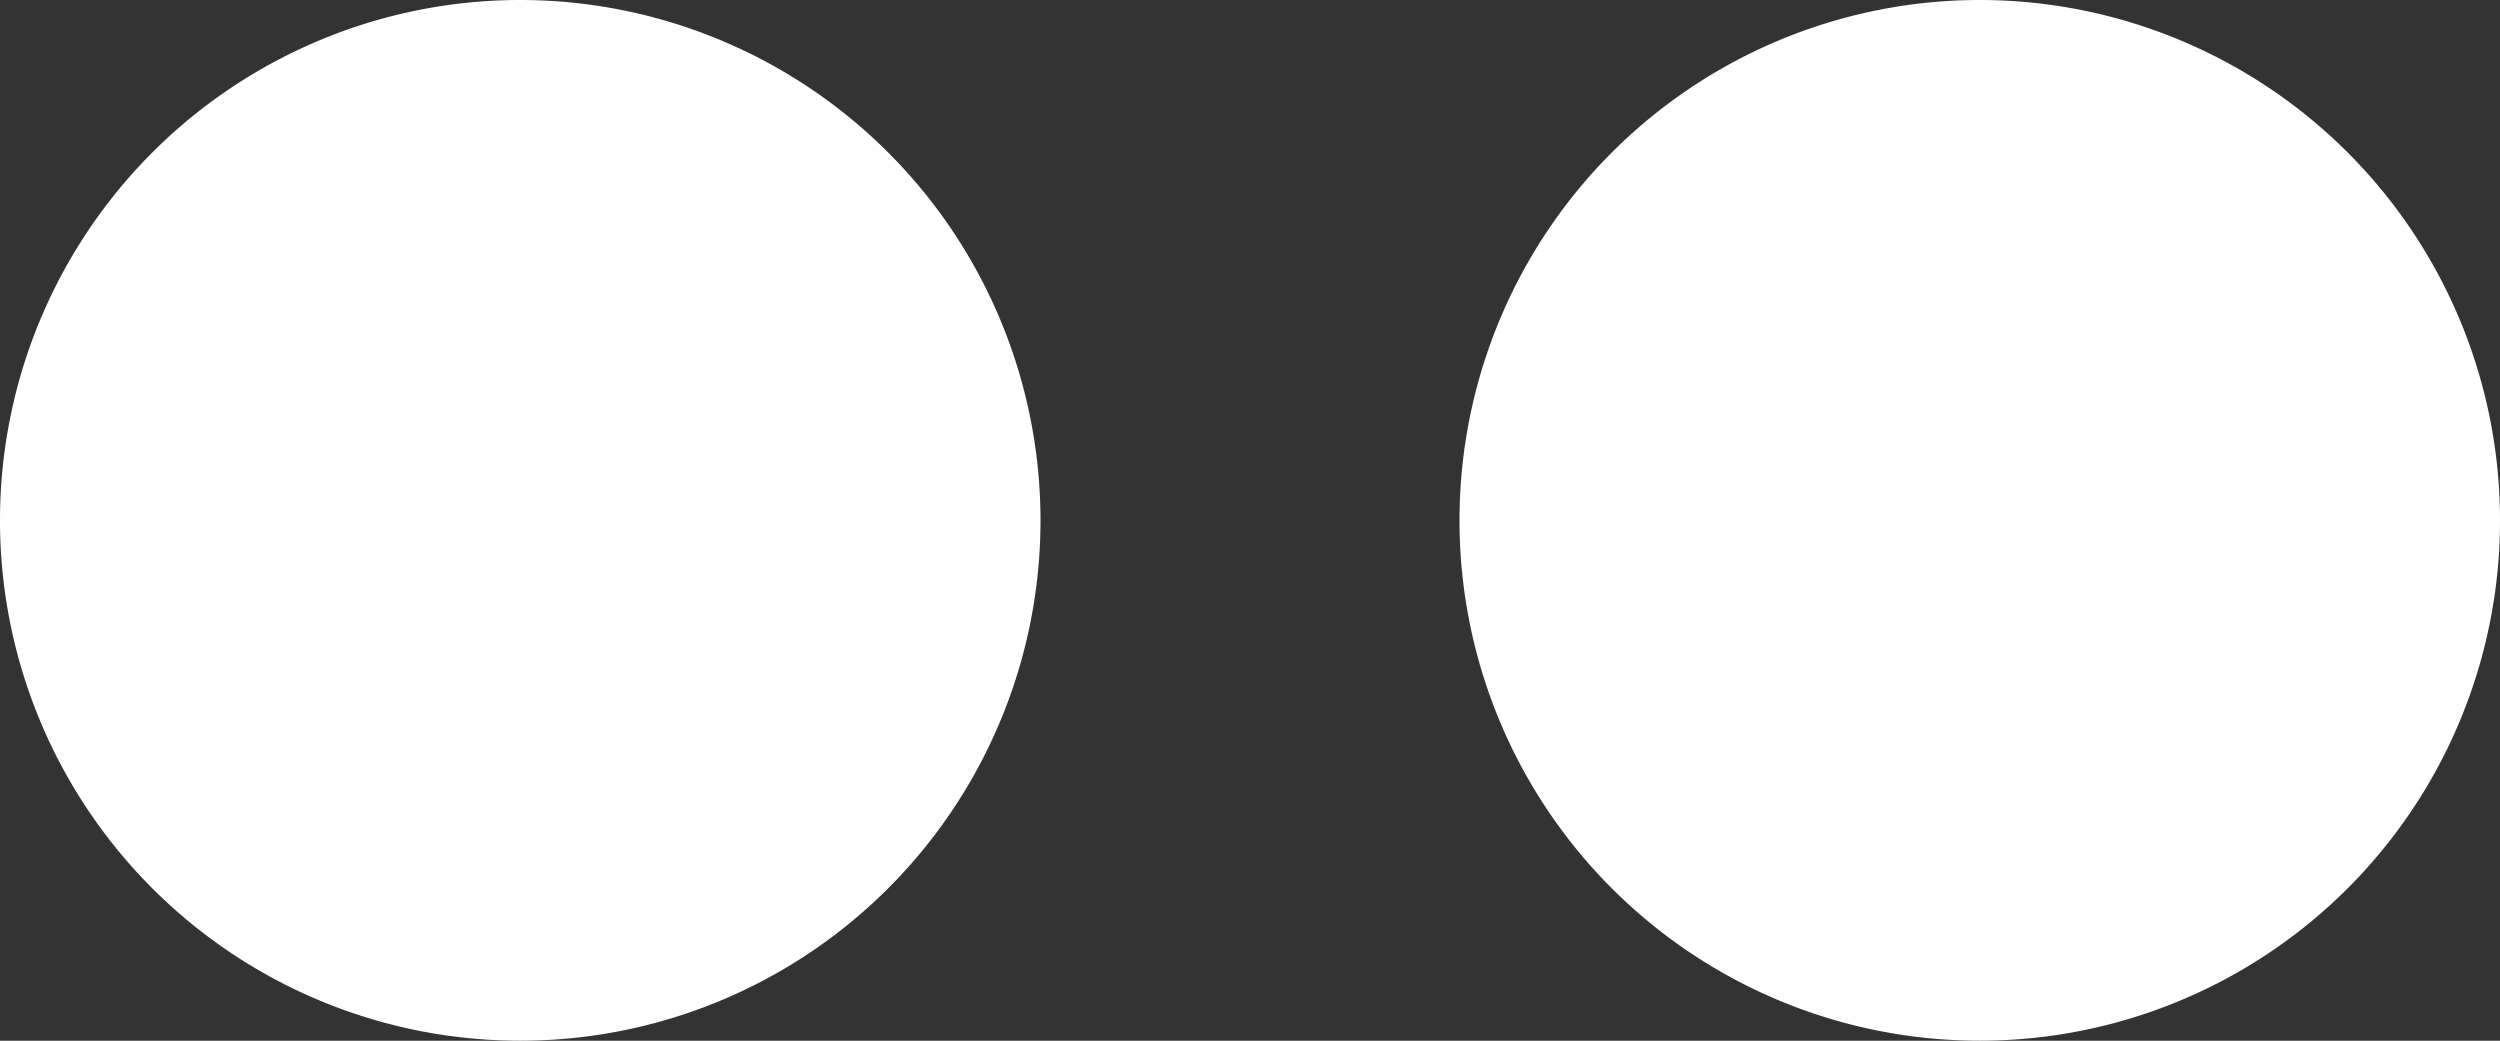 <svg xmlns="http://www.w3.org/2000/svg" width="11.891" height="4.95" viewBox="0 0 11.891 4.95"><rect x="0" y="0" width="11.891" height="4.95" fill="#333333" stroke="none"/><g transform="translate(-509.837 -3143.523)"><path d="M-2.22-4.441A2.474,2.474,0,0,0,.255-6.915,2.475,2.475,0,0,0-2.22-9.391,2.475,2.475,0,0,0-4.694-6.915,2.474,2.474,0,0,0-2.22-4.441" transform="translate(514.531 3152.914)" fill="#fff"/><path d="M-2.22-4.441A2.474,2.474,0,0,0,.255-6.915,2.475,2.475,0,0,0-2.22-9.391,2.475,2.475,0,0,0-4.694-6.915,2.474,2.474,0,0,0-2.22-4.441" transform="translate(521.473 3152.914)" fill="#fff"/></g></svg>